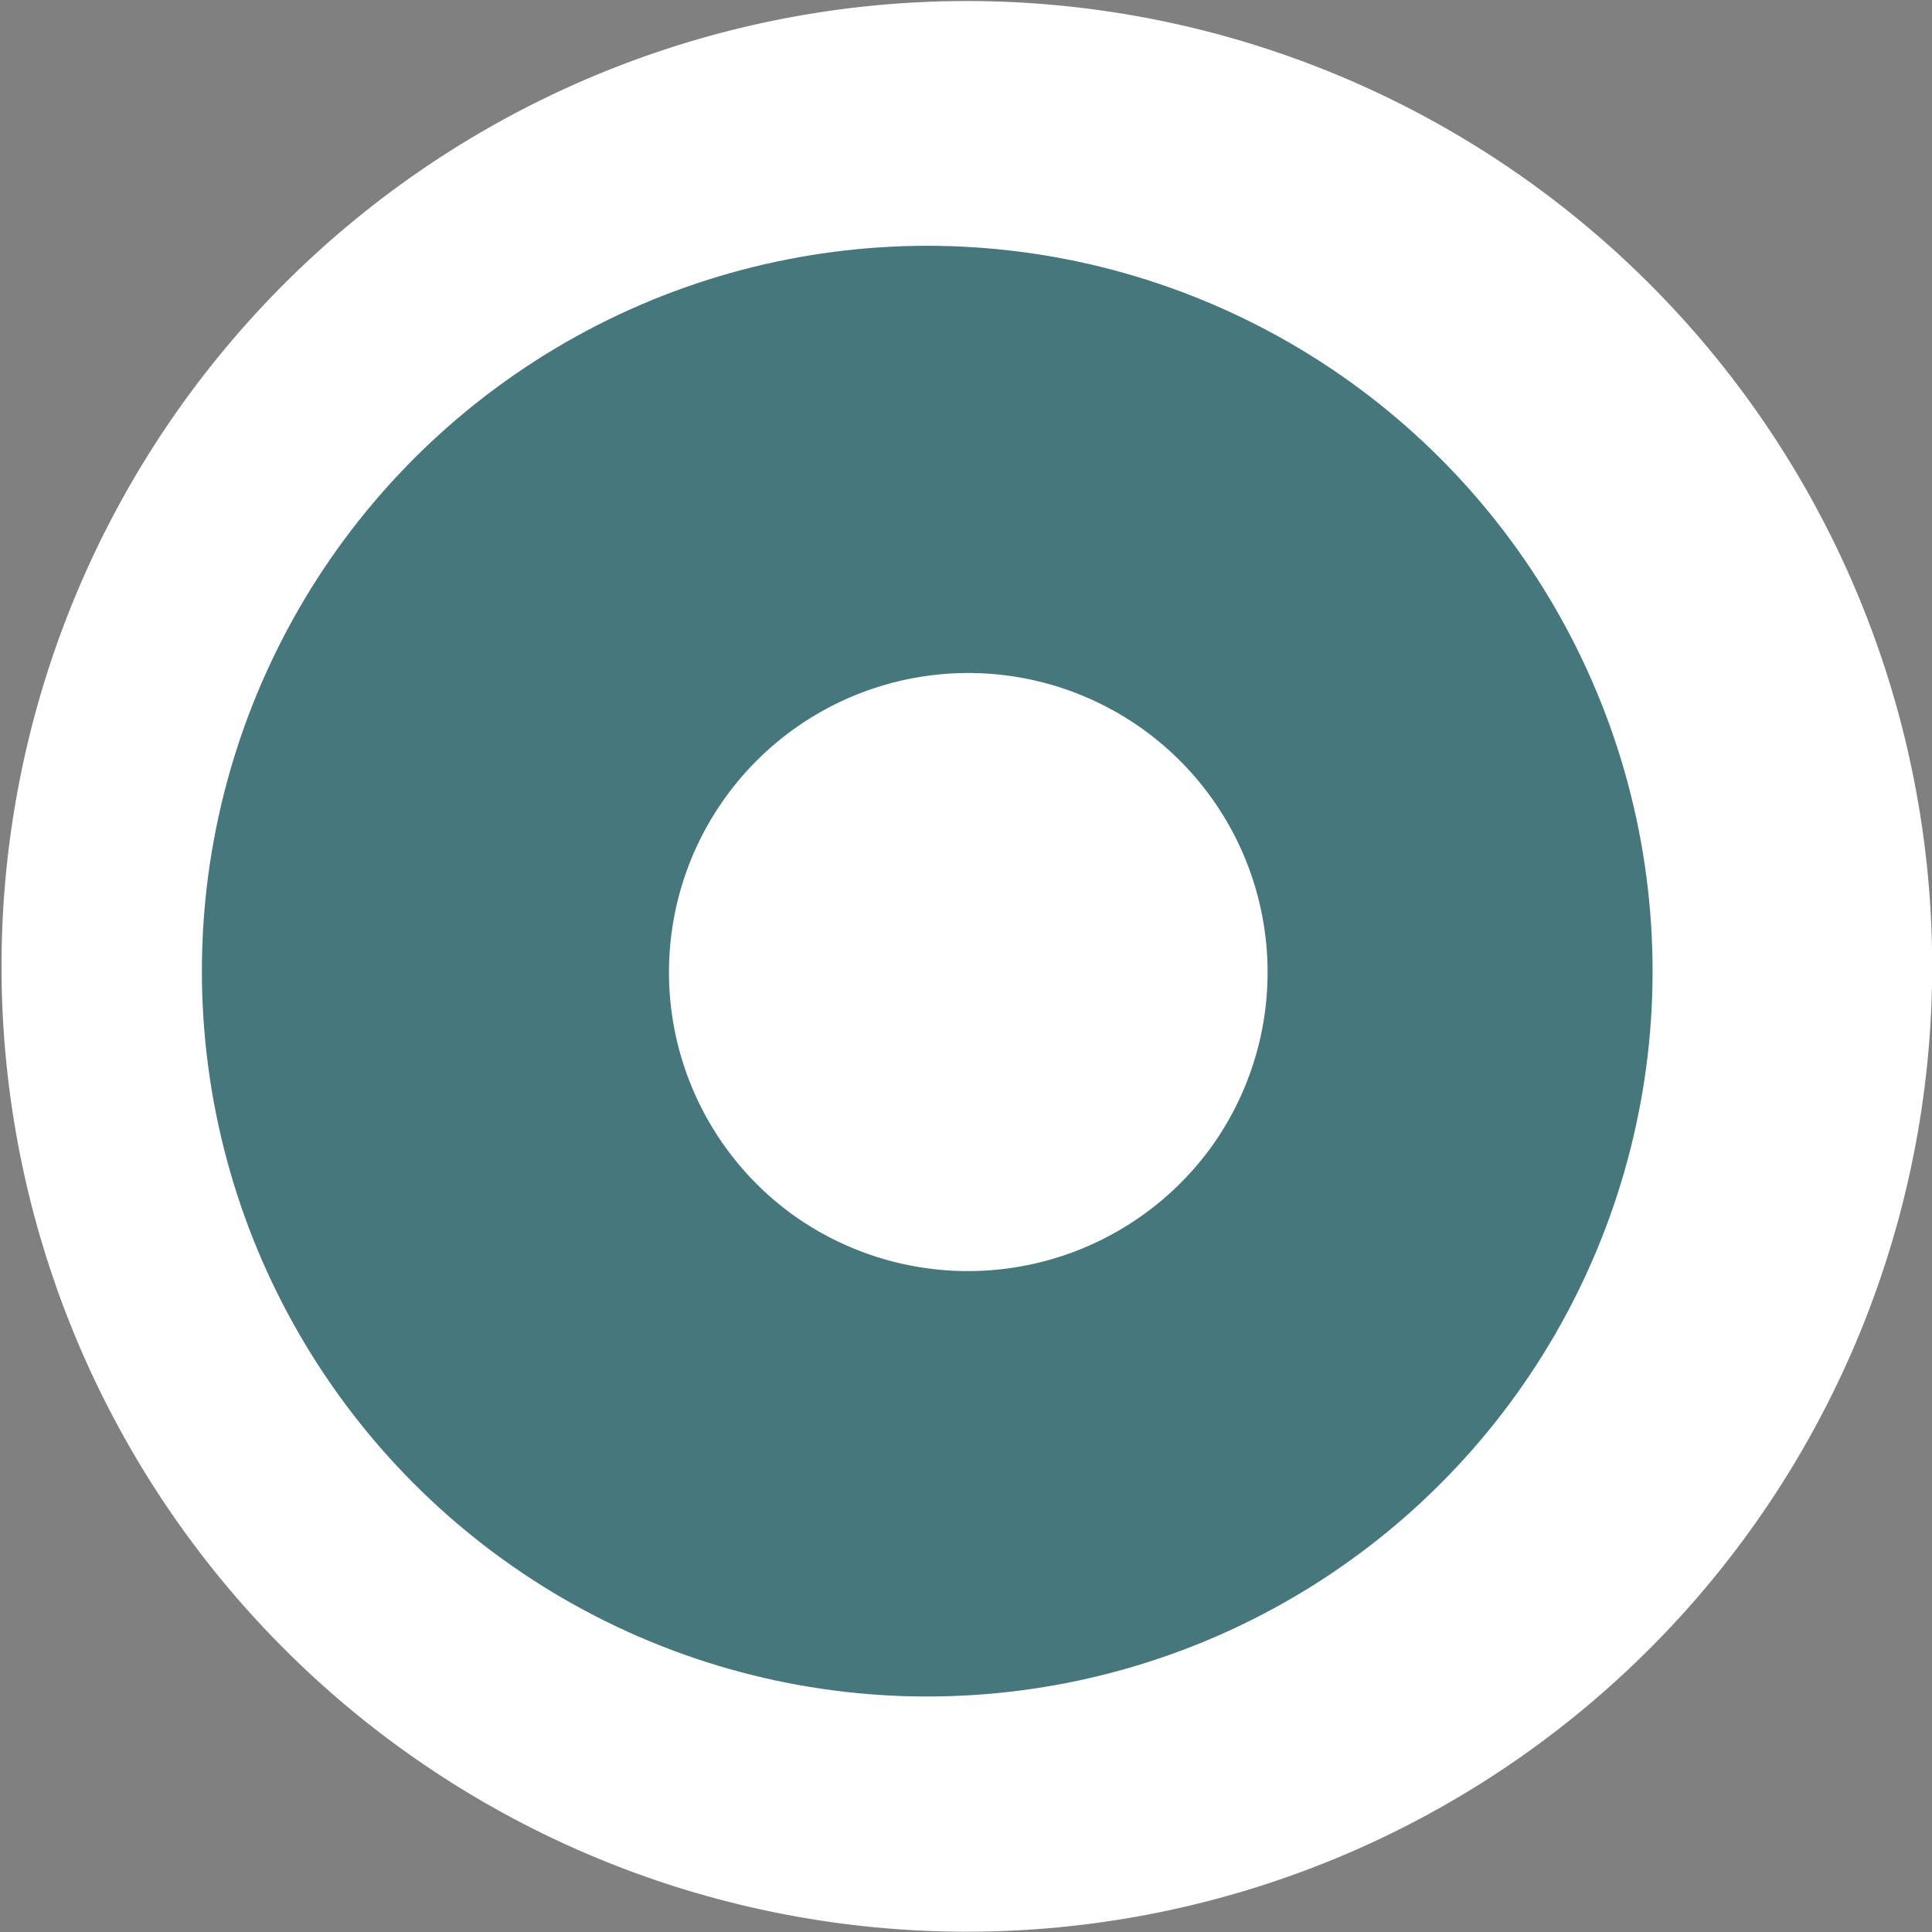<svg xmlns="http://www.w3.org/2000/svg" id="Isolation_Mode6169a78ae7f0e" data-name="Isolation Mode" viewBox="0 0 14.33 14.33" aria-hidden="true" width="14px" height="14px"><rect x="0" y="0" width="14.33" height="14.33" fill="#808080" stroke="none"/><defs><linearGradient class="cerosgradient" data-cerosgradient="true" id="CerosGradient_id0c38d51e0" gradientUnits="userSpaceOnUse" x1="50%" y1="100%" x2="50%" y2="0%"><stop offset="0%" stop-color="#d1d1d1"/><stop offset="100%" stop-color="#d1d1d1"/></linearGradient><linearGradient/><style>.cls-1-6169a78ae7f0e{fill:#fff;}.cls-2-6169a78ae7f0e{fill:#00454c;opacity:0.73;}</style></defs><path class="cls-1-6169a78ae7f0e" d="M973.81,13107.25a7.16,7.16,0,1,1,10-1.64A7.16,7.16,0,0,1,973.81,13107.25Z" transform="translate(-970.82 -13094.27)"/><circle class="cls-2-6169a78ae7f0e" cx="977.98" cy="13101.43" r="5.38" transform="translate(-2030 -12971.82) rotate(-4.65)"/><path class="cls-1-6169a78ae7f0e" d="M976.7,13103.28a2.22,2.22,0,1,1,3.11-.51A2.23,2.23,0,0,1,976.7,13103.28Z" transform="translate(-970.82 -13094.27)"/></svg>